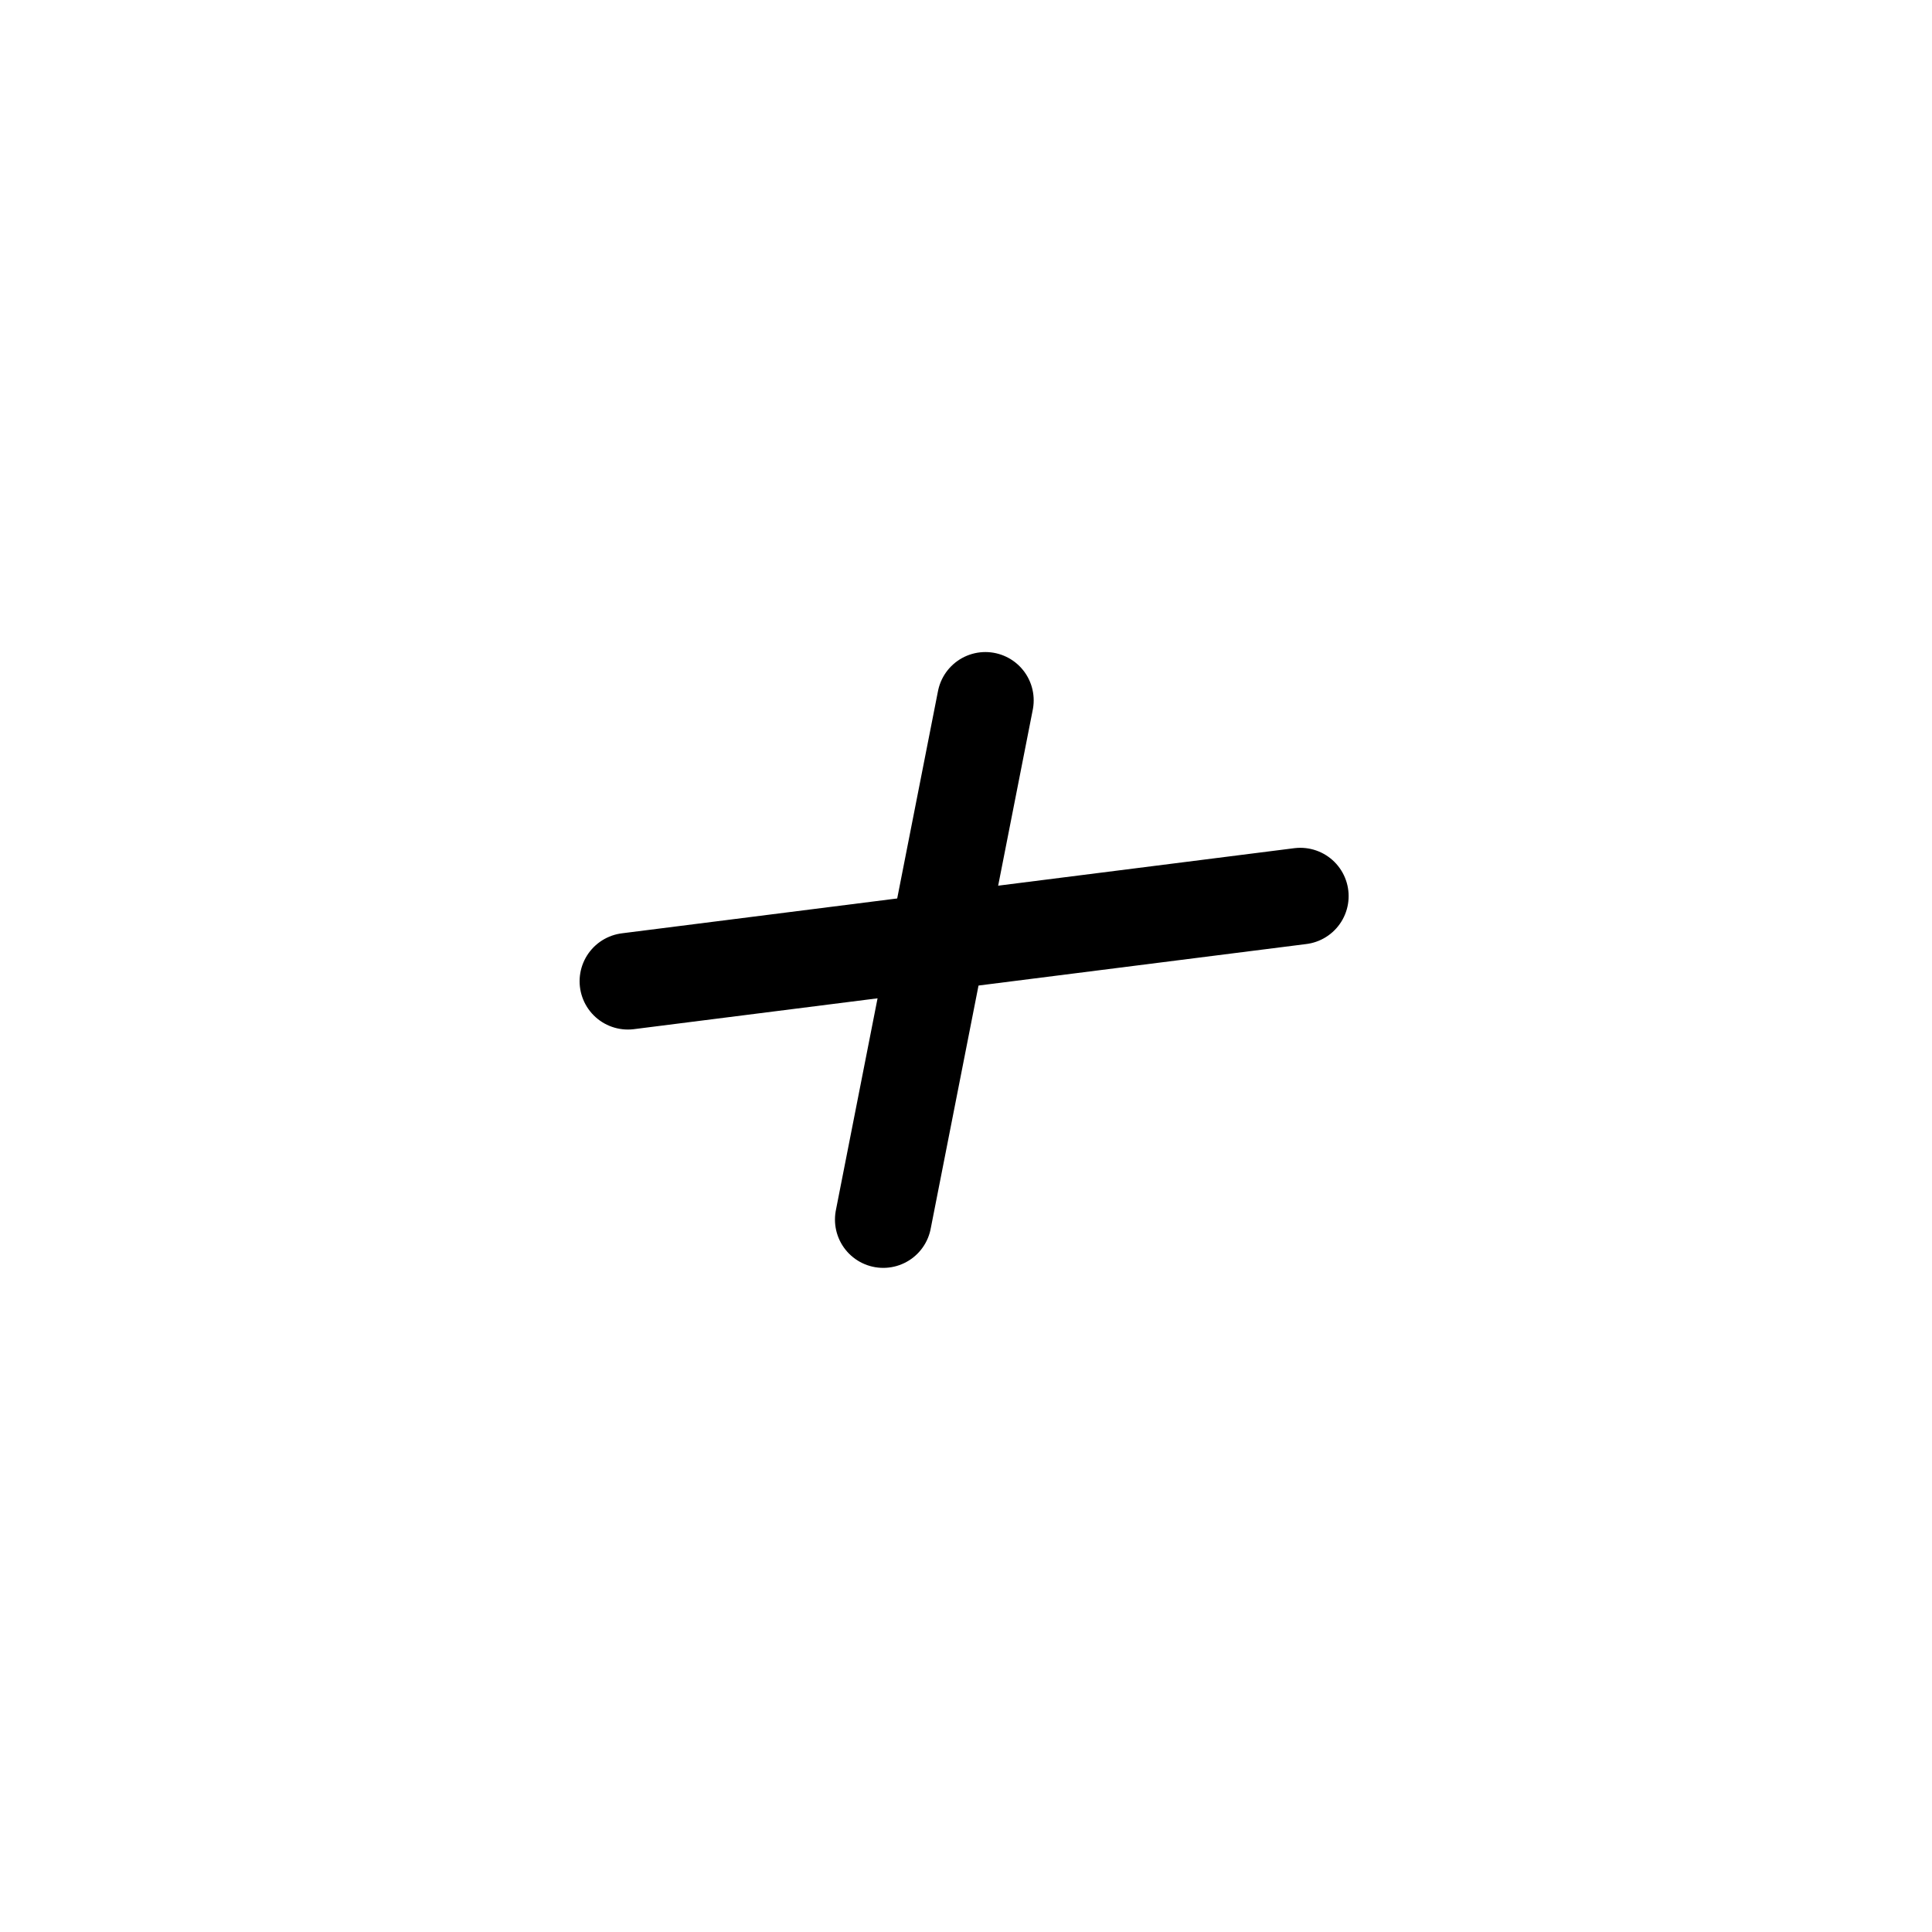 <svg width="80" height="80" viewBox="0 0 80 80" fill="none" xmlns="http://www.w3.org/2000/svg">
<path d="M26 40.631L53.844 37.106" stroke="black" stroke-width="4" stroke-linecap="round" stroke-linejoin="round"/>
<path d="M40.803 29L36.574 50.5" stroke="black" stroke-width="4" stroke-linecap="round" stroke-linejoin="round"/>
</svg>
